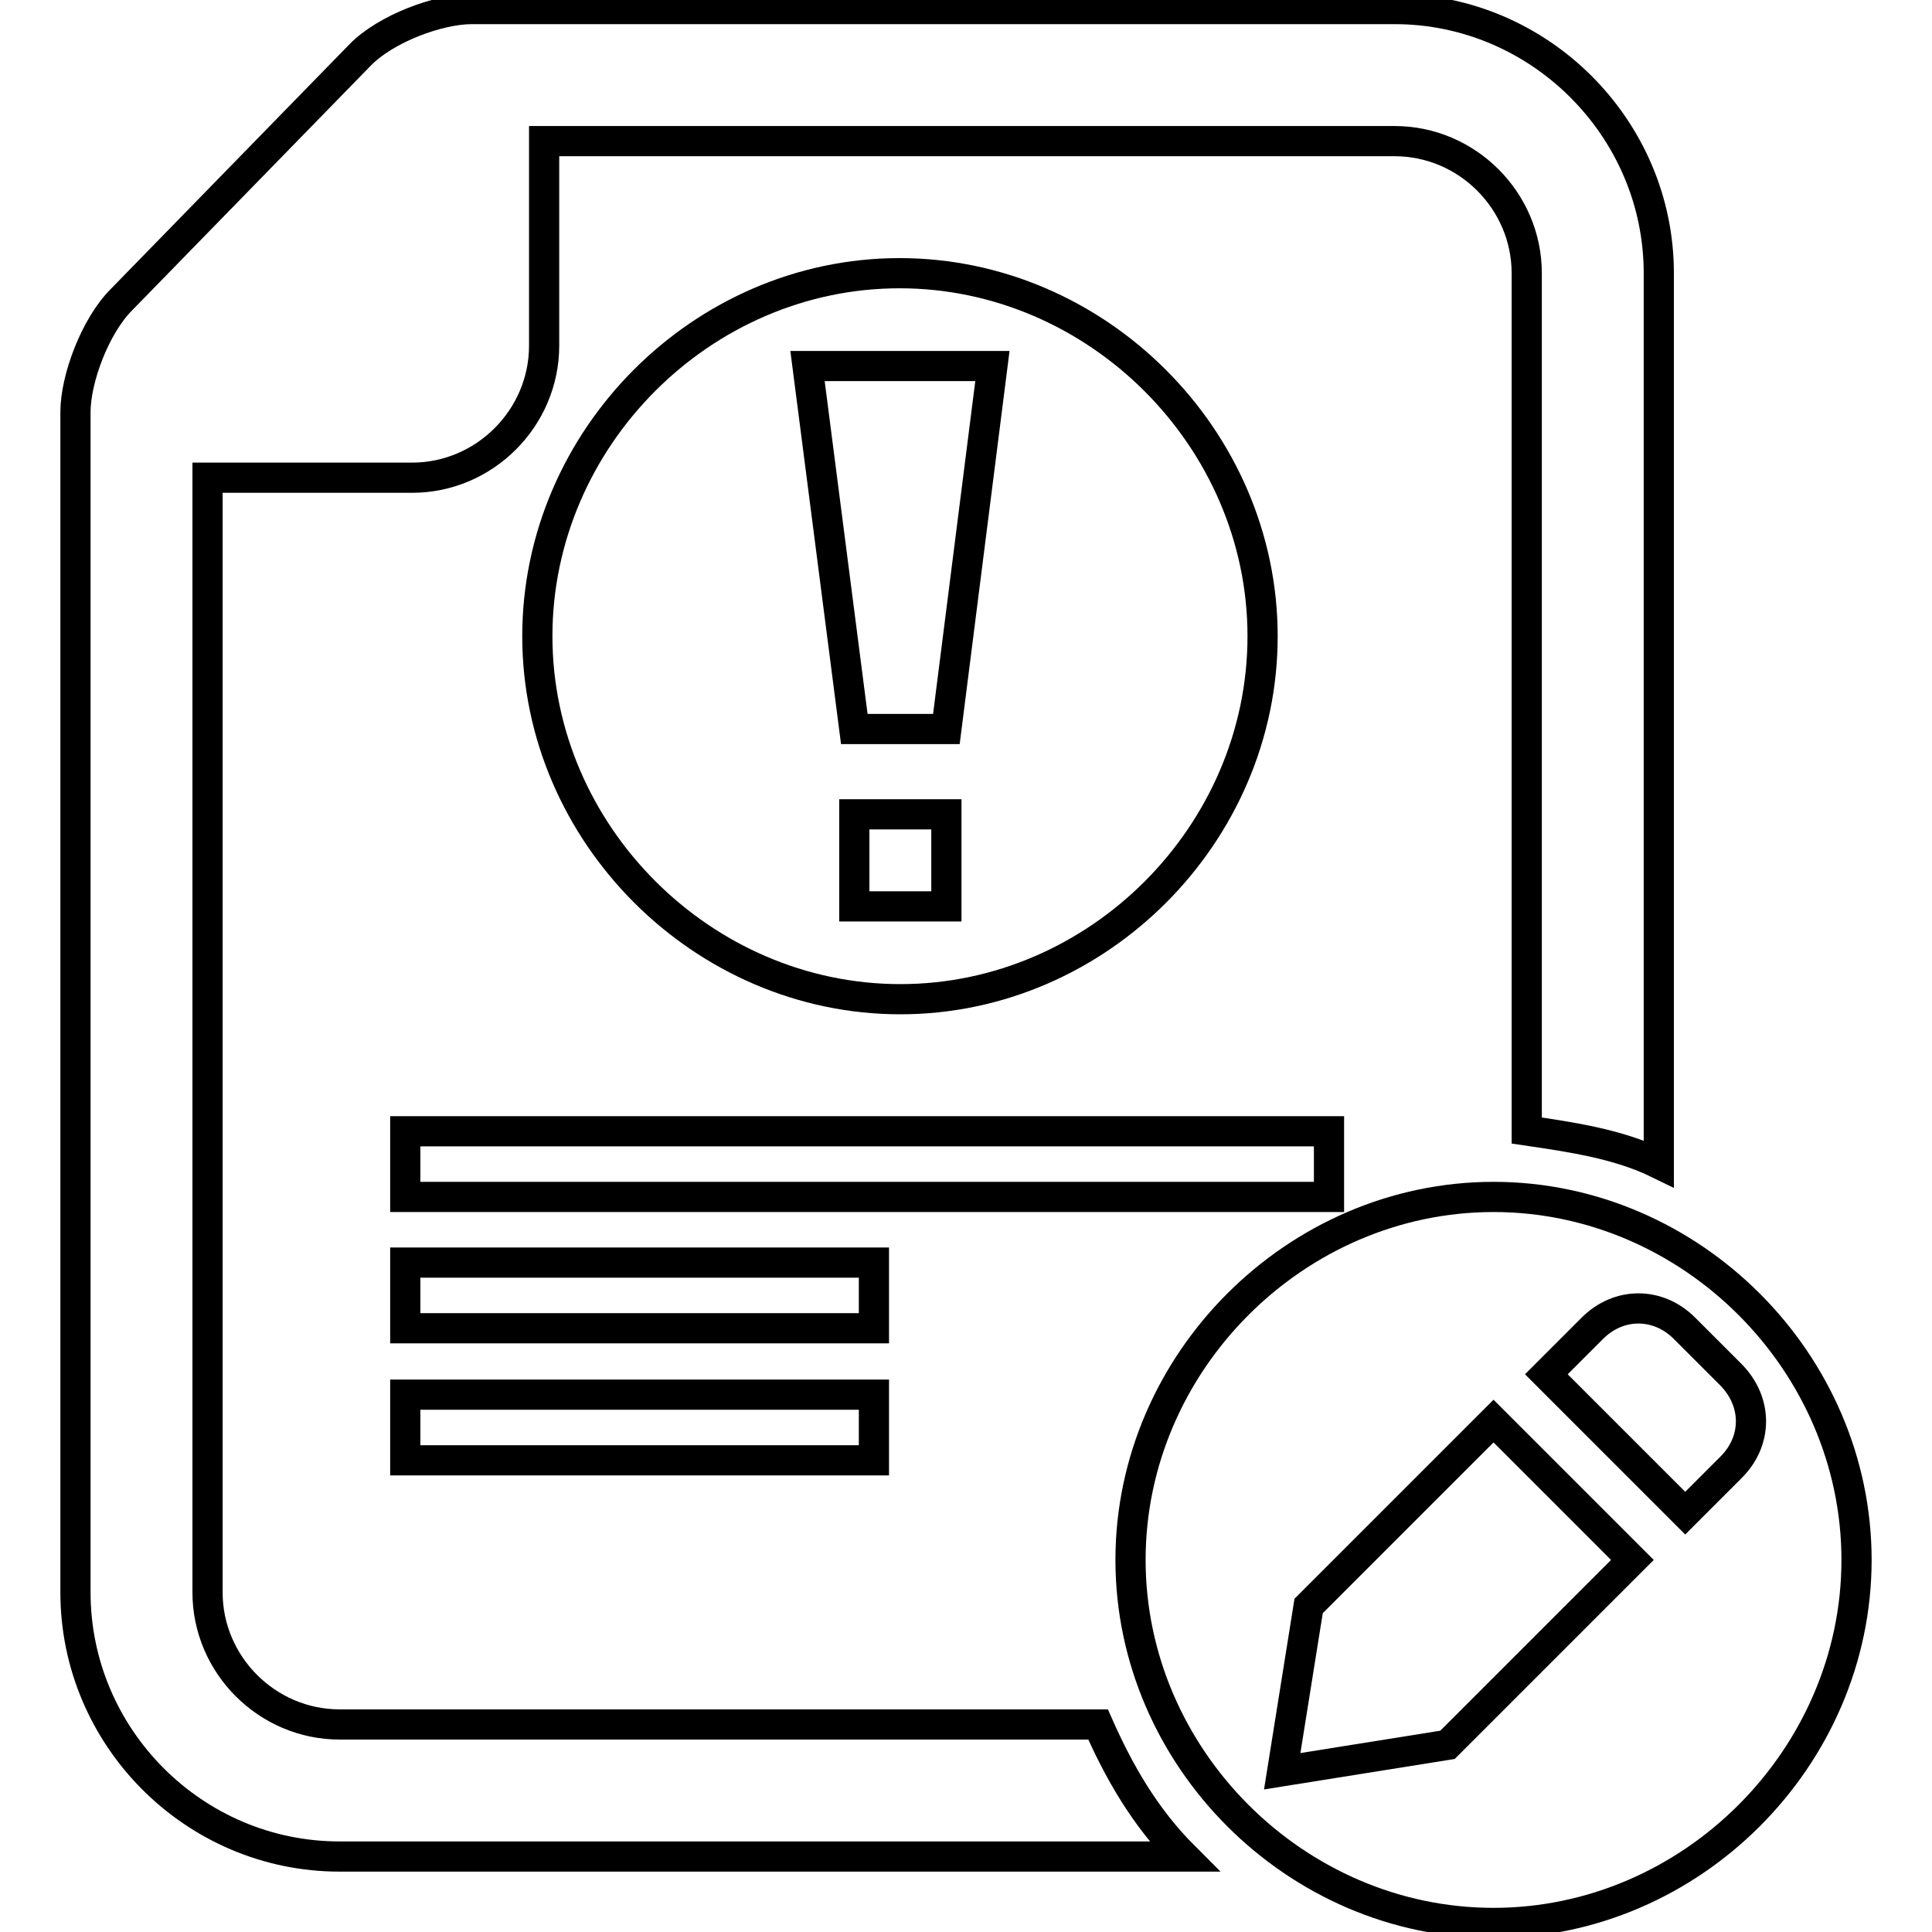 <?xml version="1.0" encoding="utf-8"?>
<!-- Svg Vector Icons : http://www.onlinewebfonts.com/icon -->
<!DOCTYPE svg PUBLIC "-//W3C//DTD SVG 1.1//EN" "http://www.w3.org/Graphics/SVG/1.1/DTD/svg11.dtd">
<svg version="1.1" xmlns="http://www.w3.org/2000/svg" xmlns:xlink="http://www.w3.org/1999/xlink" x="0px" y="0px" viewBox="0 0 256 256" enable-background="new 0 0 256 256" xml:space="preserve">
<g><g><path stroke-width="4" fill-opacity="0" stroke="#000000"  d="M45,228.5c-9.6,0-17.5-7.9-17.5-17.5V63.3h27.1c9.6,0,17.5-7.9,17.5-17.5V18.7h112.7c9.6,0,17.5,7.9,17.5,17.5v113.6c6.1,0.9,12.2,1.8,17.5,4.4v-118c0-19.2-15.8-35-35-35H62.5c-4.4,0-11.4,2.6-14.8,6.1L16.1,39.7C12.6,43.2,10,50.2,10,54.6V211c0,19.2,15.7,35,35,35h111.9c-5.3-5.3-8.7-11.4-11.4-17.5H45L45,228.5z"/><path stroke-width="4" fill-opacity="0" stroke="#000000"  d="M53.7,184.8h62.1v8.7H53.7V184.8z"/><path stroke-width="4" fill-opacity="0" stroke="#000000"  d="M53.7,167.3h62.1v8.7H53.7V167.3z"/><path stroke-width="4" fill-opacity="0" stroke="#000000"  d="M53.7,149.9h122.4v8.7H53.7V149.9L53.7,149.9z"/><path stroke-width="4" fill-opacity="0" stroke="#000000"  d="M197.9,158.6c-26.2,0-48.1,21.9-48.1,48.1c0,26.2,21.9,48.1,48.1,48.1c26.2,0,48.1-21.9,48.1-48.1C246,180.5,224.1,158.6,197.9,158.6z M191.8,231.2l-21.9,3.5l3.5-21.9l24.5-24.5l18.4,18.4L191.8,231.2z M229.4,194.4l-6.1,6.1l-18.4-18.4l6.1-6.1c3.5-3.5,8.7-3.5,12.2,0l6.1,6.1C232.9,185.7,232.9,190.9,229.4,194.4z"/><path stroke-width="4" fill-opacity="0" stroke="#000000"  d="M167.3,84.3c0-26.2-21.9-48.1-48.1-48.1S71.2,58.1,71.2,84.3c0,26.2,21.9,48.1,48.1,48.1S167.3,110.5,167.3,84.3z M107,48.5h24.5l-6.1,48.1h-12.2L107,48.5z M113.2,107.9h12.2v12.2h-12.2V107.9z"/></g></g>
</svg>
